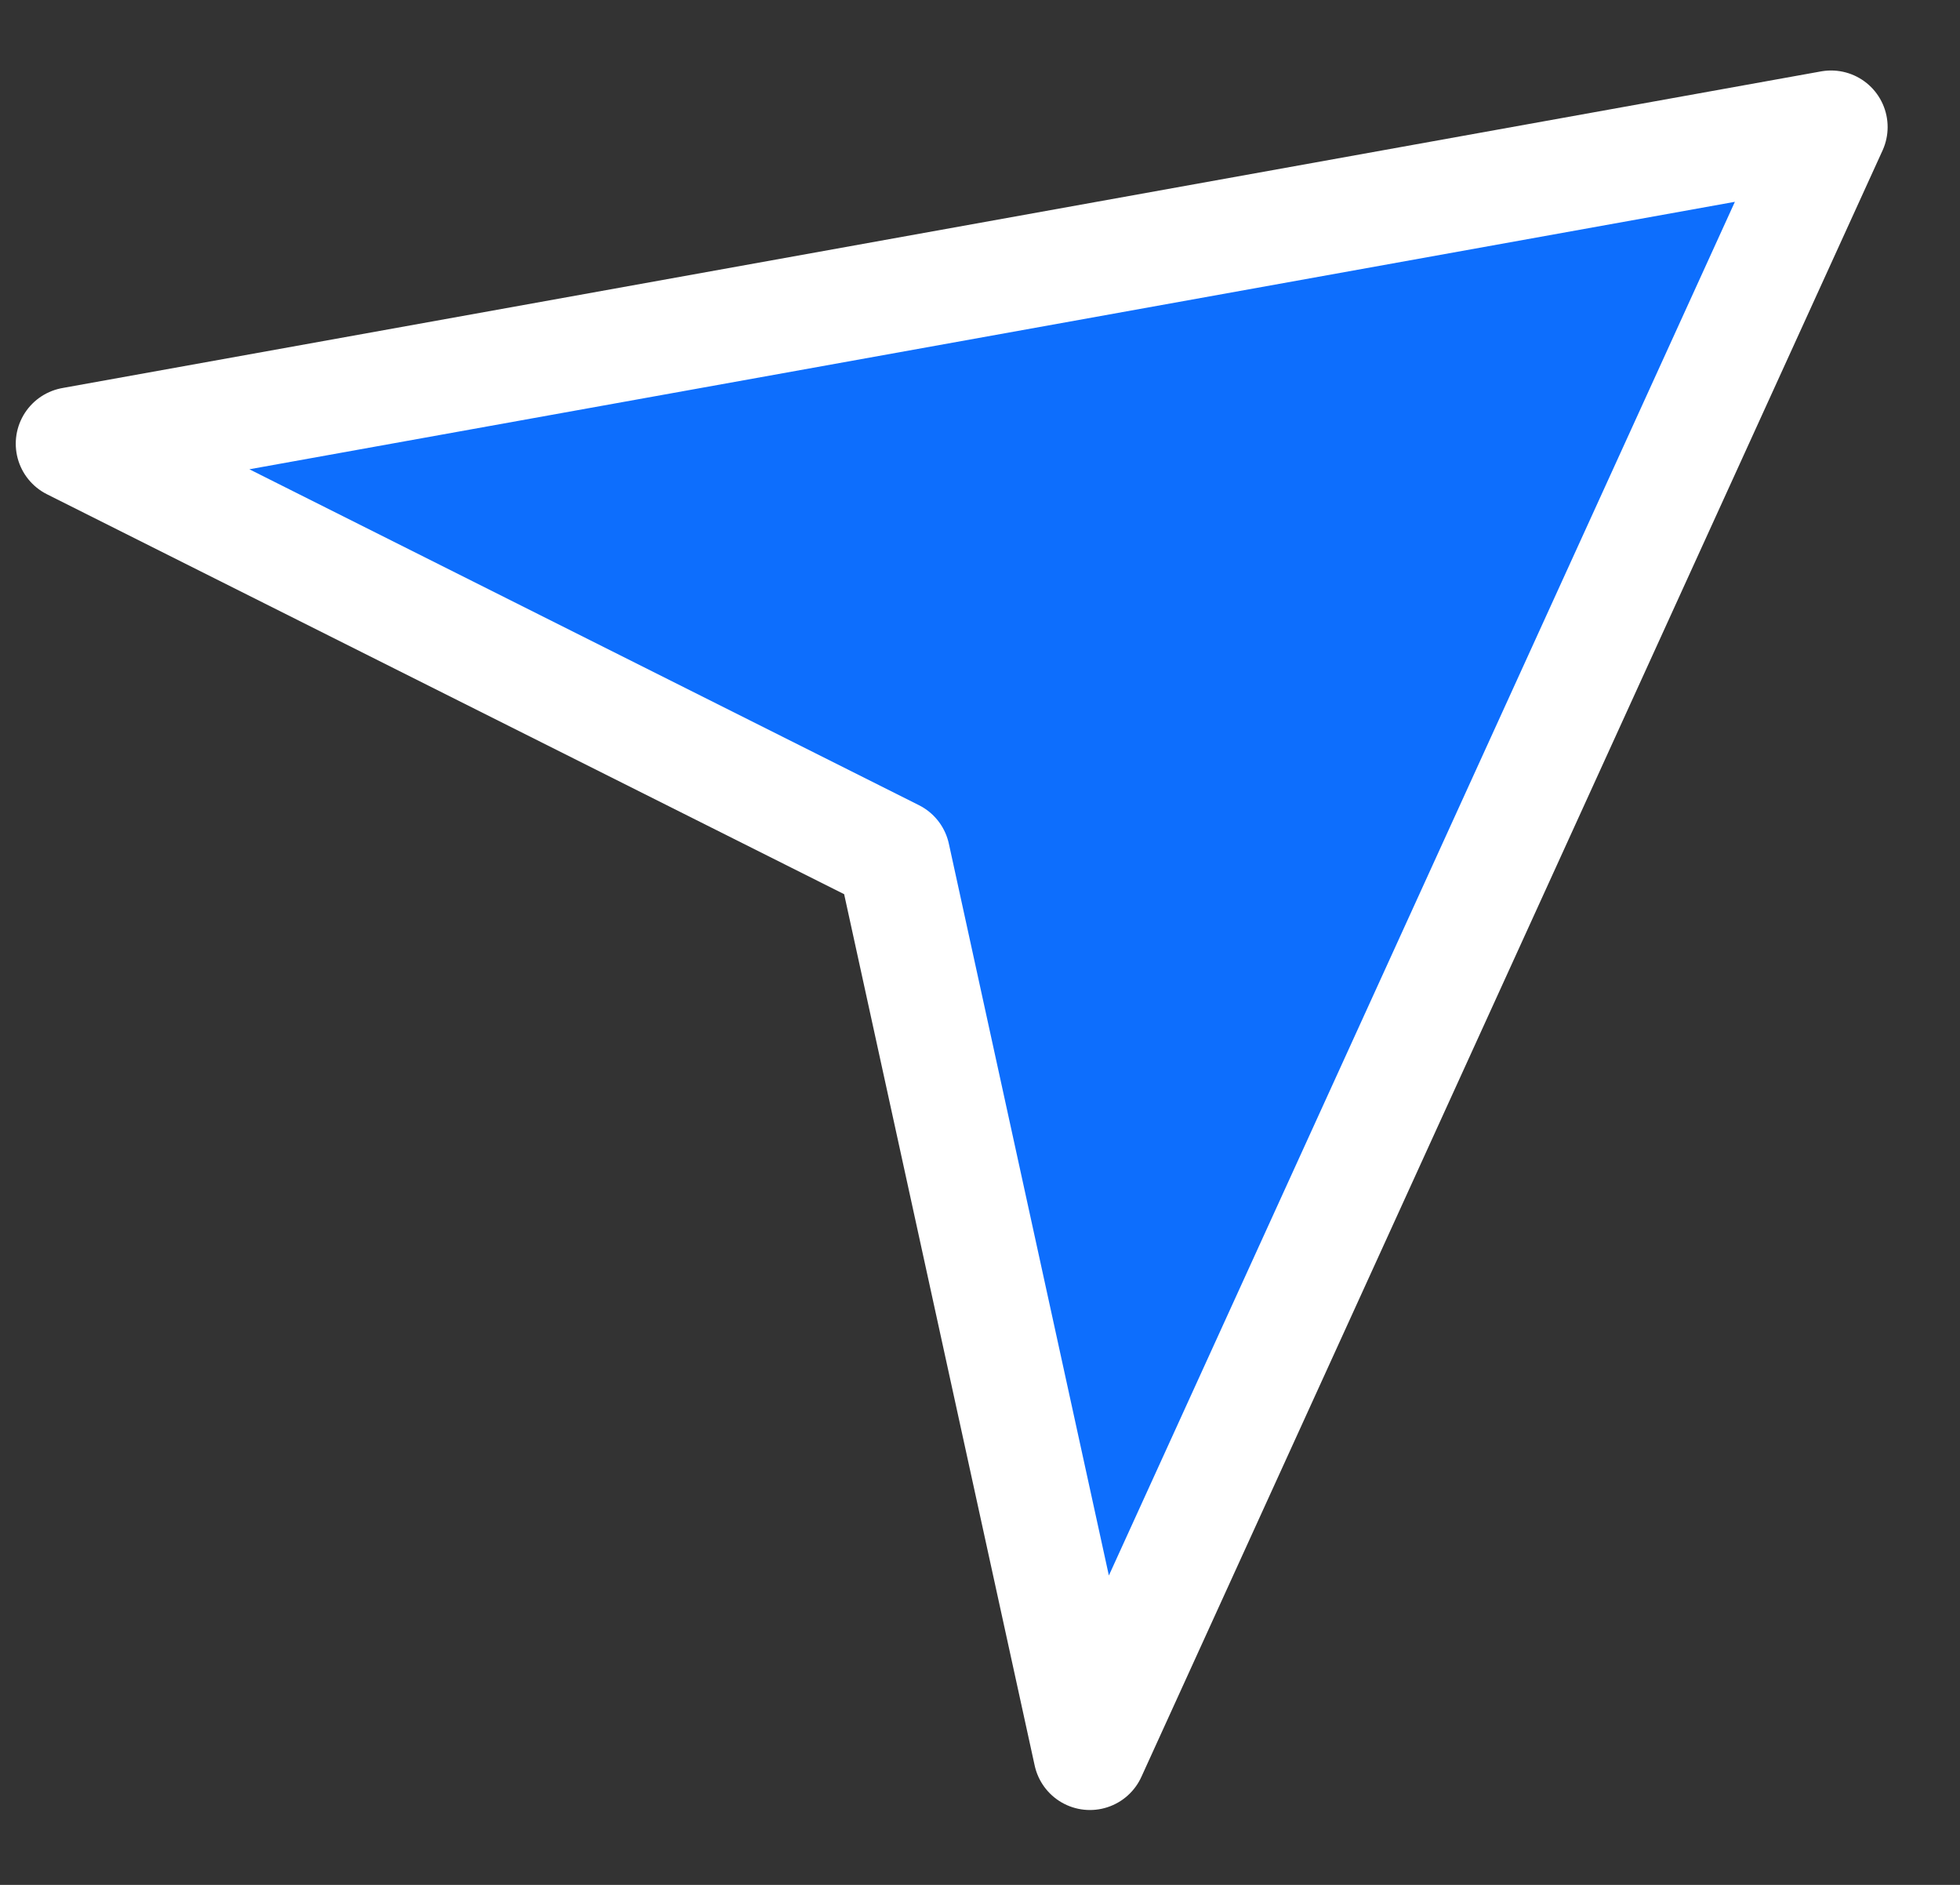 <?xml version="1.0" encoding="UTF-8"?> <svg xmlns="http://www.w3.org/2000/svg" viewBox="1987 2487.5 26 25" width="26" height="25"><rect x="1987" y="2487.5" width="26" height="25" fill="#333333" stroke="none"/><path fill="#0d6efd" stroke="#ffffff" fill-opacity="1" stroke-width="1.5" stroke-opacity="1" color="rgb(51, 51, 51)" stroke-linejoin="round" id="tSvg423dd4e06a" d="M 2011.29 2489.185 C 2003.513 2490.585 1995.736 2491.985 1987.959 2493.385 C 1991.591 2495.207 1995.222 2497.028 1998.854 2498.85 C 1999.722 2502.819 2000.59 2506.788 2001.458 2510.757C 2004.736 2503.566 2008.013 2496.376 2011.29 2489.185Z"></path><defs> </defs></svg> 